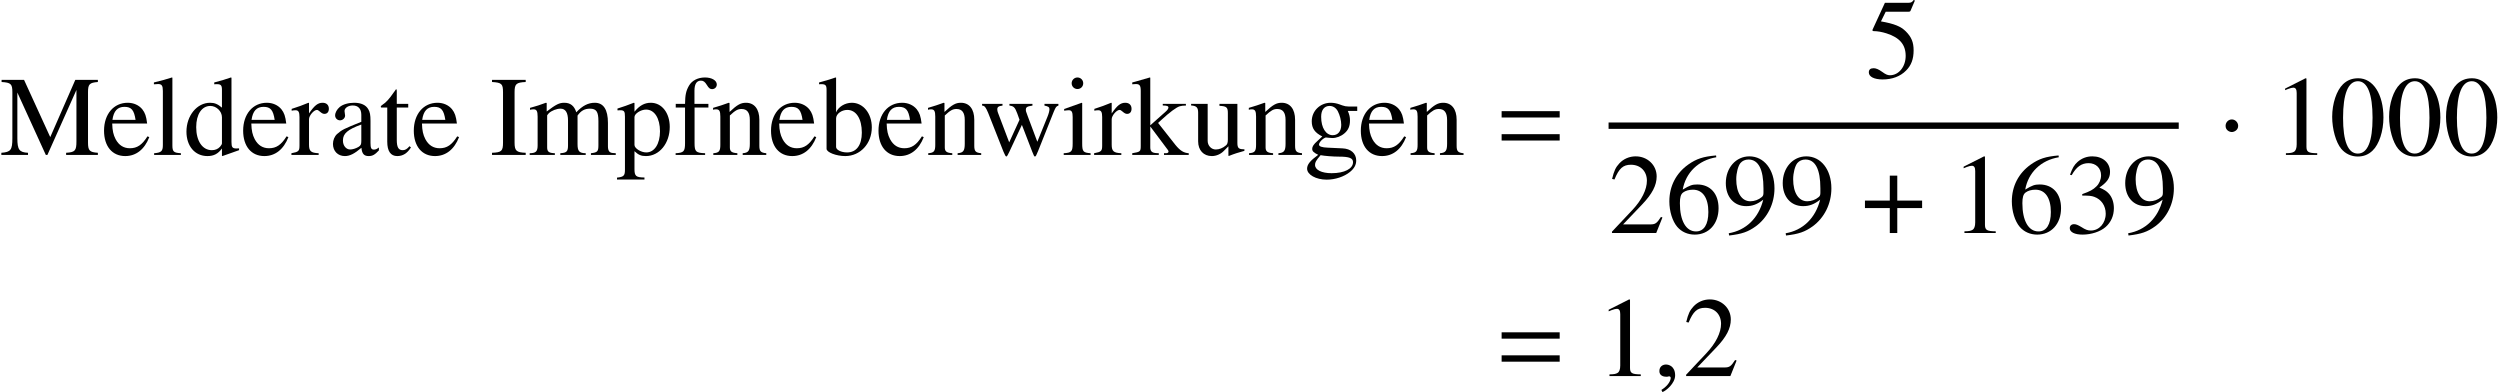 <?xml version='1.0' encoding='UTF-8'?>
<!-- This file was generated by dvisvgm 2.13.3 -->
<svg version='1.1' xmlns='http://www.w3.org/2000/svg' xmlns:xlink='http://www.w3.org/1999/xlink' width='239.571pt' height='37.572pt' viewBox='113.33 80.747 239.571 37.572'>
<defs>
<path id='g4-1' d='M1.967-2.782C1.967-3.119 1.685-3.402 1.359-3.402S.761-3.13 .761-2.782C.761-2.369 1.13-2.195 1.359-2.195S1.967-2.38 1.967-2.782Z'/>
<path id='g4-184' d='M2.706-3.108H.326V-2.391H2.706V0H3.424V-2.391H5.804V-3.108H3.424V-5.499H2.706V-3.108Z'/>
<path id='g7-150' d='M2.119-.065C2.119-.967 1.489-1.109 1.239-1.109C.967-1.109 .609-.946 .609-.478C.609-.043 1 .065 1.282 .065C1.359 .065 1.413 .054 1.445 .043C1.489 .033 1.522 .022 1.543 .022C1.619 .022 1.695 .076 1.695 .174C1.695 .38 1.522 .869 .804 1.326L.902 1.532C1.228 1.424 2.119 .706 2.119-.065Z'/>
<path id='g11-48' d='M5.173-3.587C5.173-5.815 4.184-7.347 2.761-7.347C2.163-7.347 1.706-7.162 1.304-6.782C.674-6.173 .261-4.923 .261-3.652C.261-2.467 .619-1.196 1.13-.587C1.532-.109 2.087 .152 2.717 .152C3.271 .152 3.739-.033 4.13-.413C4.76-1.011 5.173-2.271 5.173-3.587ZM4.13-3.565C4.13-1.293 3.652-.13 2.717-.13S1.304-1.293 1.304-3.554C1.304-5.858 1.793-7.064 2.728-7.064C3.641-7.064 4.13-5.836 4.13-3.565Z'/>
<path id='g11-49' d='M4.282 0V-.163C3.424-.174 3.25-.283 3.25-.804V-7.325L3.163-7.347L1.206-6.358V-6.206C1.337-6.26 1.456-6.304 1.5-6.325C1.695-6.401 1.88-6.445 1.989-6.445C2.217-6.445 2.315-6.282 2.315-5.934V-1.011C2.315-.652 2.228-.402 2.054-.304C1.891-.206 1.739-.174 1.282-.163V0H4.282Z'/>
<path id='g11-50' d='M5.162-1.489L5.021-1.543C4.619-.924 4.478-.826 3.989-.826H1.391L3.217-2.739C4.184-3.75 4.608-4.576 4.608-5.423C4.608-6.51 3.728-7.347 2.598-7.347C2-7.347 1.435-7.108 1.032-6.673C.685-6.304 .522-5.956 .337-5.184L.565-5.13C1-6.195 1.391-6.543 2.141-6.543C3.054-6.543 3.673-5.923 3.673-5.01C3.673-4.163 3.174-3.152 2.261-2.185L.326-.13V0H4.565L5.162-1.489Z'/>
<path id='g11-51' d='M4.695-2.38C4.695-2.934 4.521-3.445 4.206-3.782C3.989-4.021 3.782-4.152 3.304-4.358C4.054-4.869 4.326-5.271 4.326-5.858C4.326-6.738 3.63-7.347 2.63-7.347C2.087-7.347 1.609-7.162 1.217-6.814C.891-6.521 .728-6.238 .489-5.586L.652-5.543C1.098-6.336 1.587-6.695 2.271-6.695C2.978-6.695 3.467-6.217 3.467-5.532C3.467-5.141 3.304-4.749 3.032-4.478C2.706-4.152 2.402-3.989 1.663-3.728V-3.587C2.304-3.587 2.554-3.565 2.815-3.467C3.489-3.228 3.913-2.608 3.913-1.858C3.913-.946 3.293-.239 2.489-.239C2.195-.239 1.978-.315 1.576-.576C1.25-.772 1.065-.848 .88-.848C.63-.848 .467-.696 .467-.467C.467-.087 .935 .152 1.695 .152C2.532 .152 3.391-.13 3.902-.576S4.695-1.652 4.695-2.38Z'/>
<path id='g11-53' d='M4.76-7.401L4.663-7.477C4.499-7.249 4.391-7.195 4.163-7.195H1.891L.706-4.619C.696-4.597 .696-4.565 .696-4.565C.696-4.51 .739-4.478 .826-4.478C1.174-4.478 1.609-4.402 2.054-4.26C3.304-3.858 3.88-3.184 3.88-2.108C3.88-1.065 3.217-.25 2.369-.25C2.152-.25 1.967-.326 1.641-.565C1.293-.815 1.043-.924 .815-.924C.5-.924 .348-.793 .348-.522C.348-.109 .859 .152 1.674 .152C2.587 .152 3.369-.141 3.913-.696C4.413-1.185 4.641-1.804 4.641-2.63C4.641-3.413 4.434-3.913 3.891-4.456C3.413-4.934 2.793-5.184 1.511-5.412L1.967-6.336H4.097C4.271-6.336 4.315-6.358 4.347-6.434L4.76-7.401Z'/>
<path id='g11-54' d='M5.086-2.38C5.086-3.771 4.293-4.652 3.043-4.652C2.565-4.652 2.337-4.576 1.652-4.163C1.945-5.804 3.163-6.977 4.869-7.26L4.847-7.434C3.608-7.325 2.978-7.119 2.185-6.564C1.011-5.728 .37-4.489 .37-3.032C.37-2.087 .663-1.13 1.13-.587C1.543-.109 2.13 .152 2.804 .152C4.152 .152 5.086-.88 5.086-2.38ZM4.108-2.011C4.108-.815 3.684-.152 2.924-.152C1.967-.152 1.38-1.174 1.38-2.858C1.38-3.413 1.467-3.717 1.685-3.88C1.913-4.054 2.25-4.152 2.63-4.152C3.565-4.152 4.108-3.369 4.108-2.011Z'/>
<path id='g11-57' d='M4.989-4.282C4.989-6.075 3.989-7.347 2.587-7.347C1.293-7.347 .326-6.249 .326-4.782C.326-3.456 1.109-2.576 2.282-2.576C2.88-2.576 3.337-2.75 3.913-3.195C3.467-1.424 2.261-.261 .609 .022L.641 .239C1.858 .098 2.456-.109 3.195-.641C4.326-1.467 4.989-2.815 4.989-4.282ZM3.934-3.858C3.934-3.641 3.891-3.543 3.771-3.445C3.467-3.184 3.065-3.043 2.674-3.043C1.848-3.043 1.326-3.858 1.326-5.152C1.326-5.771 1.5-6.423 1.728-6.706C1.913-6.923 2.185-7.043 2.5-7.043C3.445-7.043 3.934-6.108 3.934-4.282V-3.858Z'/>
<path id='g11-73' d='M3.424 0V-.206C2.532-.239 2.358-.391 2.358-1.185V-6.01C2.358-6.804 2.511-6.945 3.424-6.988V-7.195H.196V-6.988C1.119-6.934 1.25-6.814 1.25-6.01V-1.185C1.25-.37 1.109-.239 .196-.206V0H3.424Z'/>
<path id='g11-77' d='M9.379 0V-.206C8.586-.261 8.434-.413 8.434-1.185V-6.01C8.434-6.782 8.575-6.923 9.379-6.988V-7.195H7.217L4.815-1.706L2.304-7.195H.152V-6.988C1.043-6.934 1.185-6.804 1.185-6.01V-1.598C1.185-.478 1.032-.272 .13-.206V0H2.684V-.206C1.848-.25 1.663-.5 1.663-1.598V-5.978L4.391 0H4.543L7.325-6.228V-1.304C7.325-.402 7.195-.261 6.336-.206V0H9.379Z'/>
<path id='g11-97' d='M4.804-.435V-.717C4.619-.565 4.489-.511 4.326-.511C4.076-.511 4-.663 4-1.141V-3.26C4-3.815 3.945-4.119 3.793-4.369C3.565-4.782 3.097-4.999 2.435-4.999C1.88-4.999 1.359-4.847 1.054-4.597C.783-4.369 .609-4.054 .609-3.782C.609-3.532 .815-3.315 1.076-3.315S1.565-3.532 1.565-3.771C1.565-3.815 1.554-3.869 1.543-3.945C1.522-4.043 1.511-4.13 1.511-4.206C1.511-4.499 1.858-4.739 2.293-4.739C2.826-4.739 3.119-4.423 3.119-3.837V-3.174C1.445-2.5 1.261-2.413 .793-2C.554-1.782 .402-1.413 .402-1.054C.402-.37 .869 .109 1.543 .109C2.022 .109 2.467-.12 3.13-.685C3.184-.109 3.38 .109 3.826 .109C4.195 .109 4.423-.022 4.804-.435ZM3.119-1.337C3.119-1 3.065-.902 2.837-.761C2.576-.609 2.271-.522 2.043-.522C1.663-.522 1.359-.891 1.359-1.359V-1.402C1.359-2.043 1.804-2.435 3.119-2.913V-1.337Z'/>
<path id='g11-98' d='M5.086-2.641C5.086-3.978 4.26-4.999 3.174-4.999C2.511-4.999 1.88-4.608 1.663-4.076V-7.401L1.609-7.423C1.152-7.26 .859-7.173 .348-7.032L.033-6.945V-6.771C.098-6.782 .141-6.782 .217-6.782C.652-6.782 .75-6.684 .75-6.228V-.587C.75-.25 1.674 .109 2.543 .109C3.978 .109 5.086-1.087 5.086-2.641ZM4.13-2.141C4.13-.935 3.608-.239 2.717-.239C2.152-.239 1.663-.489 1.663-.761V-3.5C1.663-3.923 2.174-4.315 2.739-4.315C3.587-4.315 4.13-3.467 4.13-2.141Z'/>
<path id='g11-100' d='M5.336-.456V-.63C5.141-.619 5.119-.619 5.086-.619C4.695-.619 4.608-.739 4.608-1.239V-7.401L4.554-7.423C4.032-7.238 3.652-7.13 2.956-6.945V-6.771C3.043-6.782 3.108-6.782 3.195-6.782C3.597-6.782 3.695-6.673 3.695-6.228V-4.532C3.282-4.88 2.989-4.999 2.554-4.999C1.304-4.999 .293-3.771 .293-2.228C.293-.837 1.109 .109 2.304 .109C2.913 .109 3.326-.109 3.695-.619V.076L3.739 .109L5.336-.456ZM3.695-1.109C3.695-1.032 3.619-.902 3.51-.783C3.315-.565 3.043-.456 2.728-.456C1.826-.456 1.228-1.326 1.228-2.663C1.228-3.891 1.761-4.695 2.587-4.695C3.163-4.695 3.695-4.184 3.695-3.608V-1.109Z'/>
<path id='g11-101' d='M4.608-1.706L4.434-1.782C3.913-.956 3.445-.641 2.75-.641C2.152-.641 1.695-.924 1.38-1.511C1.163-1.935 1.076-2.315 1.054-3.011H4.402C4.315-3.717 4.206-4.032 3.934-4.38C3.608-4.771 3.108-4.999 2.543-4.999C1.196-4.999 .272-3.913 .272-2.326C.272-.826 1.054 .109 2.304 .109C3.347 .109 4.152-.533 4.608-1.706ZM3.293-3.358H1.076C1.196-4.217 1.565-4.608 2.228-4.608S3.152-4.304 3.293-3.358Z'/>
<path id='g11-102' d='M4.163-6.749C4.163-7.14 3.684-7.423 3.032-7.423C2.348-7.423 1.782-7.13 1.5-6.641S1.13-5.76 1.119-4.891H.228V-4.543H1.119V-1.13C1.119-.337 1-.206 .217-.163V0H3.043V-.163C2.152-.196 2.032-.315 2.032-1.13V-4.543H3.358V-4.891H2.022V-6.151C2.022-6.793 2.228-7.119 2.641-7.119C2.88-7.119 3.021-7.01 3.217-6.695C3.391-6.401 3.521-6.304 3.706-6.304C3.967-6.304 4.163-6.499 4.163-6.749Z'/>
<path id='g11-103' d='M5.108-4.217V-4.641H4.271C4.054-4.641 3.891-4.673 3.673-4.749L3.434-4.836C3.141-4.945 2.848-4.999 2.565-4.999C1.554-4.999 .75-4.217 .75-3.228C.75-2.543 1.043-2.13 1.761-1.772L1.293-1.337C.935-1.022 .793-.804 .793-.587C.793-.359 .924-.228 1.369-.011C.598 .554 .304 .913 .304 1.315C.304 1.891 1.152 2.369 2.185 2.369C3 2.369 3.847 2.087 4.413 1.63C4.826 1.293 5.01 .946 5.01 .533C5.01-.141 4.499-.598 3.695-.63L2.293-.696C1.717-.717 1.445-.815 1.445-.989C1.445-1.206 1.804-1.587 2.098-1.674C2.195-1.663 2.271-1.652 2.304-1.652C2.511-1.63 2.652-1.619 2.717-1.619C3.119-1.619 3.554-1.782 3.891-2.076C4.25-2.38 4.413-2.761 4.413-3.304C4.413-3.619 4.358-3.869 4.206-4.217H5.108ZM4.706 .696C4.706 1.326 3.88 1.75 2.652 1.75C1.695 1.75 1.065 1.435 1.065 .956C1.065 .706 1.141 .565 1.598 .022C1.956 .098 2.826 .163 3.358 .163C4.347 .163 4.706 .304 4.706 .696ZM3.576-2.88C3.576-2.271 3.26-1.891 2.761-1.891C2.108-1.891 1.652-2.598 1.652-3.641V-3.673C1.652-4.315 1.956-4.695 2.456-4.695C2.793-4.695 3.076-4.51 3.25-4.184C3.445-3.804 3.576-3.304 3.576-2.88Z'/>
<path id='g11-105' d='M2.75 0V-.163C2.032-.217 1.945-.326 1.945-1.109V-4.967L1.902-4.999L.217-4.402V-4.239L.304-4.25C.435-4.271 .576-4.282 .674-4.282C.935-4.282 1.032-4.108 1.032-3.63V-1.109C1.032-.326 .924-.206 .174-.163V0H2.75ZM2.043-6.869C2.043-7.173 1.804-7.423 1.489-7.423C1.185-7.423 .935-7.173 .935-6.869C.935-6.554 1.185-6.315 1.489-6.315C1.804-6.315 2.043-6.554 2.043-6.869Z'/>
<path id='g11-107' d='M5.489 0V-.163C5.01-.196 4.673-.402 4.217-.956L2.554-3.065L2.869-3.358C3.641-4.076 4.315-4.576 4.63-4.663C4.793-4.706 4.945-4.728 5.13-4.728H5.217V-4.891H3V-4.739C3.424-4.728 3.543-4.684 3.543-4.532C3.543-4.445 3.445-4.293 3.293-4.163L1.804-2.837V-7.401L1.761-7.423L.402-7.032L.076-6.945V-6.771C.217-6.782 .315-6.793 .424-6.793C.783-6.793 .891-6.651 .891-6.13V-.891C.891-.326 .859-.293 .076-.163V0H2.619V-.163L2.402-.174C1.967-.196 1.804-.348 1.804-.728V-2.728L3.326-.696L3.358-.652C3.38-.619 3.402-.587 3.434-.554C3.521-.446 3.554-.38 3.554-.326C3.554-.228 3.456-.163 3.326-.163H3.119V0H5.489Z'/>
<path id='g11-108' d='M2.793 0V-.163C2.098-.206 1.978-.315 1.978-.913V-7.401L1.935-7.423C1.369-7.238 .956-7.13 .206-6.945V-6.771H.272C.391-6.782 .522-6.793 .609-6.793C.956-6.793 1.065-6.641 1.065-6.13V-.946C1.065-.359 .913-.217 .228-.163V0H2.793Z'/>
<path id='g11-109' d='M8.423 0V-.163L8.14-.185C7.814-.206 7.673-.402 7.673-.826V-3.065C7.673-4.347 7.249-4.999 6.412-4.999C5.782-4.999 5.228-4.717 4.641-4.086C4.445-4.706 4.076-4.999 3.489-4.999C3.011-4.999 2.706-4.847 1.804-4.163V-4.978L1.728-4.999C1.174-4.793 .804-4.673 .206-4.51V-4.326C.348-4.358 .435-4.369 .554-4.369C.837-4.369 .935-4.195 .935-3.673V-.924C.935-.337 .783-.174 .174-.163V0H2.587V-.163C2.011-.185 1.848-.304 1.848-.728V-3.793C1.848-3.793 1.935-3.923 2.011-4C2.282-4.25 2.75-4.434 3.13-4.434C3.608-4.434 3.847-4.054 3.847-3.293V-.935C3.847-.326 3.728-.206 3.108-.163V0H5.543V-.163C4.923-.174 4.76-.359 4.76-1.032V-3.771C5.086-4.239 5.445-4.434 5.945-4.434C6.564-4.434 6.76-4.141 6.76-3.239V-.946C6.76-.326 6.673-.239 6.043-.163V0H8.423Z'/>
<path id='g11-110' d='M5.271 0V-.163C4.739-.217 4.608-.348 4.608-.88V-3.369C4.608-4.391 4.13-4.999 3.326-4.999C2.826-4.999 2.489-4.815 1.75-4.119V-4.978L1.674-4.999C1.141-4.804 .772-4.684 .174-4.51V-4.326C.239-4.358 .348-4.369 .467-4.369C.772-4.369 .869-4.206 .869-3.673V-.978C.869-.359 .75-.206 .196-.163V0H2.5V-.163C1.945-.206 1.782-.337 1.782-.728V-3.782C2.304-4.271 2.543-4.402 2.902-4.402C3.434-4.402 3.695-4.065 3.695-3.347V-1.076C3.695-.391 3.554-.206 3.011-.163V0H5.271Z'/>
<path id='g11-112' d='M5.108-2.684C5.108-4.032 4.347-4.999 3.293-4.999C2.684-4.999 2.206-4.728 1.728-4.141V-4.978L1.663-4.999C1.076-4.771 .696-4.63 .098-4.445V-4.271C.196-4.282 .272-4.282 .37-4.282C.739-4.282 .815-4.173 .815-3.663V1.424C.815 1.989 .696 2.108 .054 2.174V2.358H2.684V2.163C1.869 2.152 1.728 2.032 1.728 1.348V-.359C2.108 0 2.369 .109 2.826 .109C4.108 .109 5.108-1.109 5.108-2.684ZM4.173-2.261C4.173-1.054 3.641-.239 2.858-.239C2.348-.239 1.728-.63 1.728-.956V-3.63C1.728-3.956 2.337-4.347 2.837-4.347C3.641-4.347 4.173-3.521 4.173-2.261Z'/>
<path id='g11-114' d='M3.641-4.423C3.641-4.782 3.413-4.999 3.043-4.999C2.587-4.999 2.271-4.749 1.739-3.978V-4.978L1.685-4.999C1.109-4.76 .717-4.619 .076-4.413V-4.239C.228-4.271 .326-4.282 .456-4.282C.728-4.282 .826-4.108 .826-3.63V-.913C.826-.37 .75-.293 .054-.163V0H2.663V-.163C1.924-.196 1.739-.359 1.739-.978V-3.424C1.739-3.771 2.206-4.315 2.5-4.315C2.565-4.315 2.663-4.26 2.782-4.152C2.956-4 3.076-3.934 3.217-3.934C3.478-3.934 3.641-4.119 3.641-4.423Z'/>
<path id='g11-116' d='M3.032-.717L2.891-.837C2.652-.554 2.478-.456 2.239-.456C1.837-.456 1.674-.739 1.674-1.435V-4.543H2.771V-4.891H1.674V-6.151C1.674-6.26 1.652-6.293 1.598-6.293C1.532-6.184 1.456-6.086 1.38-5.988C.978-5.391 .609-4.989 .326-4.826C.206-4.749 .141-4.684 .141-4.619C.141-4.586 .152-4.565 .185-4.543H.761V-1.272C.761-.359 1.087 .109 1.717 .109C2.261 .109 2.674-.152 3.032-.717Z'/>
<path id='g11-117' d='M5.206-.391V-.543H5.152C4.652-.543 4.532-.663 4.532-1.163V-4.891H2.815V-4.706C3.489-4.673 3.619-4.565 3.619-4.021V-1.467C3.619-1.174 3.565-1.011 3.434-.913C3.13-.652 2.793-.522 2.456-.522C2.032-.522 1.685-.891 1.685-1.348V-4.891H.098V-4.739C.619-4.706 .772-4.543 .772-4.043V-1.304C.772-.446 1.293 .109 2.087 .109C2.489 .109 2.913-.065 3.206-.359L3.673-.826V.076L3.717 .098C4.26-.12 4.652-.239 5.206-.391Z'/>
<path id='g11-119' d='M7.543-4.728V-4.891H6.206V-4.728C6.575-4.652 6.684-4.576 6.684-4.391C6.684-4.228 6.619-3.967 6.499-3.673L5.521-1.261L4.608-3.695C4.423-4.195 4.423-4.195 4.423-4.336C4.423-4.576 4.543-4.652 5.054-4.728V-4.891H2.848V-4.728C3.25-4.684 3.38-4.565 3.597-3.978L3.815-3.369L2.826-1.206L1.75-4.043C1.706-4.152 1.685-4.26 1.685-4.369C1.685-4.597 1.815-4.684 2.185-4.728V-4.891H.228V-4.728C.478-4.706 .565-4.597 .804-4.043L2.271-.326C2.402 0 2.489 .152 2.554 .152C2.608 .152 2.695 .011 2.826-.272L4.043-2.88L5.032-.315C5.184 .087 5.228 .152 5.293 .152C5.369 .152 5.423 .054 5.597-.38L7.097-4.141C7.293-4.597 7.325-4.652 7.543-4.728Z'/>
<path id='g1-61' d='M5.999-3.587V-4.195H.435V-3.587H5.999ZM5.999-1.38V-1.989H.435V-1.38H5.999Z'/>
</defs>
<g id='page1'>
<use x='113.33' y='95.594' xlink:href='#g11-77'/>
<use x='123.028' y='95.594' xlink:href='#g11-101'/>
<use x='127.872' y='95.594' xlink:href='#g11-108'/>
<use x='130.904' y='95.594' xlink:href='#g11-100'/>
<use x='136.359' y='95.594' xlink:href='#g11-101'/>
<use x='141.203' y='95.594' xlink:href='#g11-114'/>
<use x='144.835' y='95.594' xlink:href='#g11-97'/>
<use x='149.679' y='95.594' xlink:href='#g11-116'/>
<use x='152.712' y='95.594' xlink:href='#g11-101'/>
<use x='160.283' y='95.594' xlink:href='#g11-73'/>
<use x='163.915' y='95.594' xlink:href='#g11-109'/>
<use x='172.403' y='95.594' xlink:href='#g11-112'/>
<use x='177.857' y='95.594' xlink:href='#g11-102'/>
<use x='181.49' y='95.594' xlink:href='#g11-110'/>
<use x='186.944' y='95.594' xlink:href='#g11-101'/>
<use x='191.788' y='95.594' xlink:href='#g11-98'/>
<use x='197.243' y='95.594' xlink:href='#g11-101'/>
<use x='202.086' y='95.594' xlink:href='#g11-110'/>
<use x='207.214' y='95.594' xlink:href='#g11-119'/>
<use x='215.09' y='95.594' xlink:href='#g11-105'/>
<use x='218.123' y='95.594' xlink:href='#g11-114'/>
<use x='221.755' y='95.594' xlink:href='#g11-107'/>
<use x='227.374' y='95.594' xlink:href='#g11-117'/>
<use x='232.828' y='95.594' xlink:href='#g11-110'/>
<use x='238.283' y='95.594' xlink:href='#g11-103'/>
<use x='243.464' y='95.594' xlink:href='#g11-101'/>
<use x='248.308' y='95.594' xlink:href='#g11-110'/>
<use x='256.793' y='95.594' xlink:href='#g1-61'/>
<use x='292.068' y='88.208' xlink:href='#g11-53'/>
<rect x='267.477' y='92.485' height='.611' width='54.637'/>
<use x='267.477' y='103.077' xlink:href='#g11-50'/>
<use x='272.931' y='103.077' xlink:href='#g11-54'/>
<use x='278.386' y='103.077' xlink:href='#g11-57'/>
<use x='283.84' y='103.077' xlink:href='#g11-57'/>
<use x='291.719' y='103.077' xlink:href='#g4-184'/>
<use x='300.296' y='103.077' xlink:href='#g11-49'/>
<use x='305.751' y='103.077' xlink:href='#g11-54'/>
<use x='311.205' y='103.077' xlink:href='#g11-51'/>
<use x='316.66' y='103.077' xlink:href='#g11-57'/>
<use x='325.843' y='95.594' xlink:href='#g4-1'/>
<use x='331.103' y='95.594' xlink:href='#g11-49'/>
<use x='336.558' y='95.594' xlink:href='#g11-48'/>
<use x='342.013' y='95.594' xlink:href='#g11-48'/>
<use x='347.467' y='95.594' xlink:href='#g11-48'/>
<use x='256.793' y='116.787' xlink:href='#g1-61'/>
<use x='266.281' y='116.787' xlink:href='#g11-49'/>
<use x='271.736' y='116.787' xlink:href='#g7-150'/>
<use x='274.583' y='116.787' xlink:href='#g11-50'/>
</g>
</svg><!--Rendered by QuickLaTeX.com-->